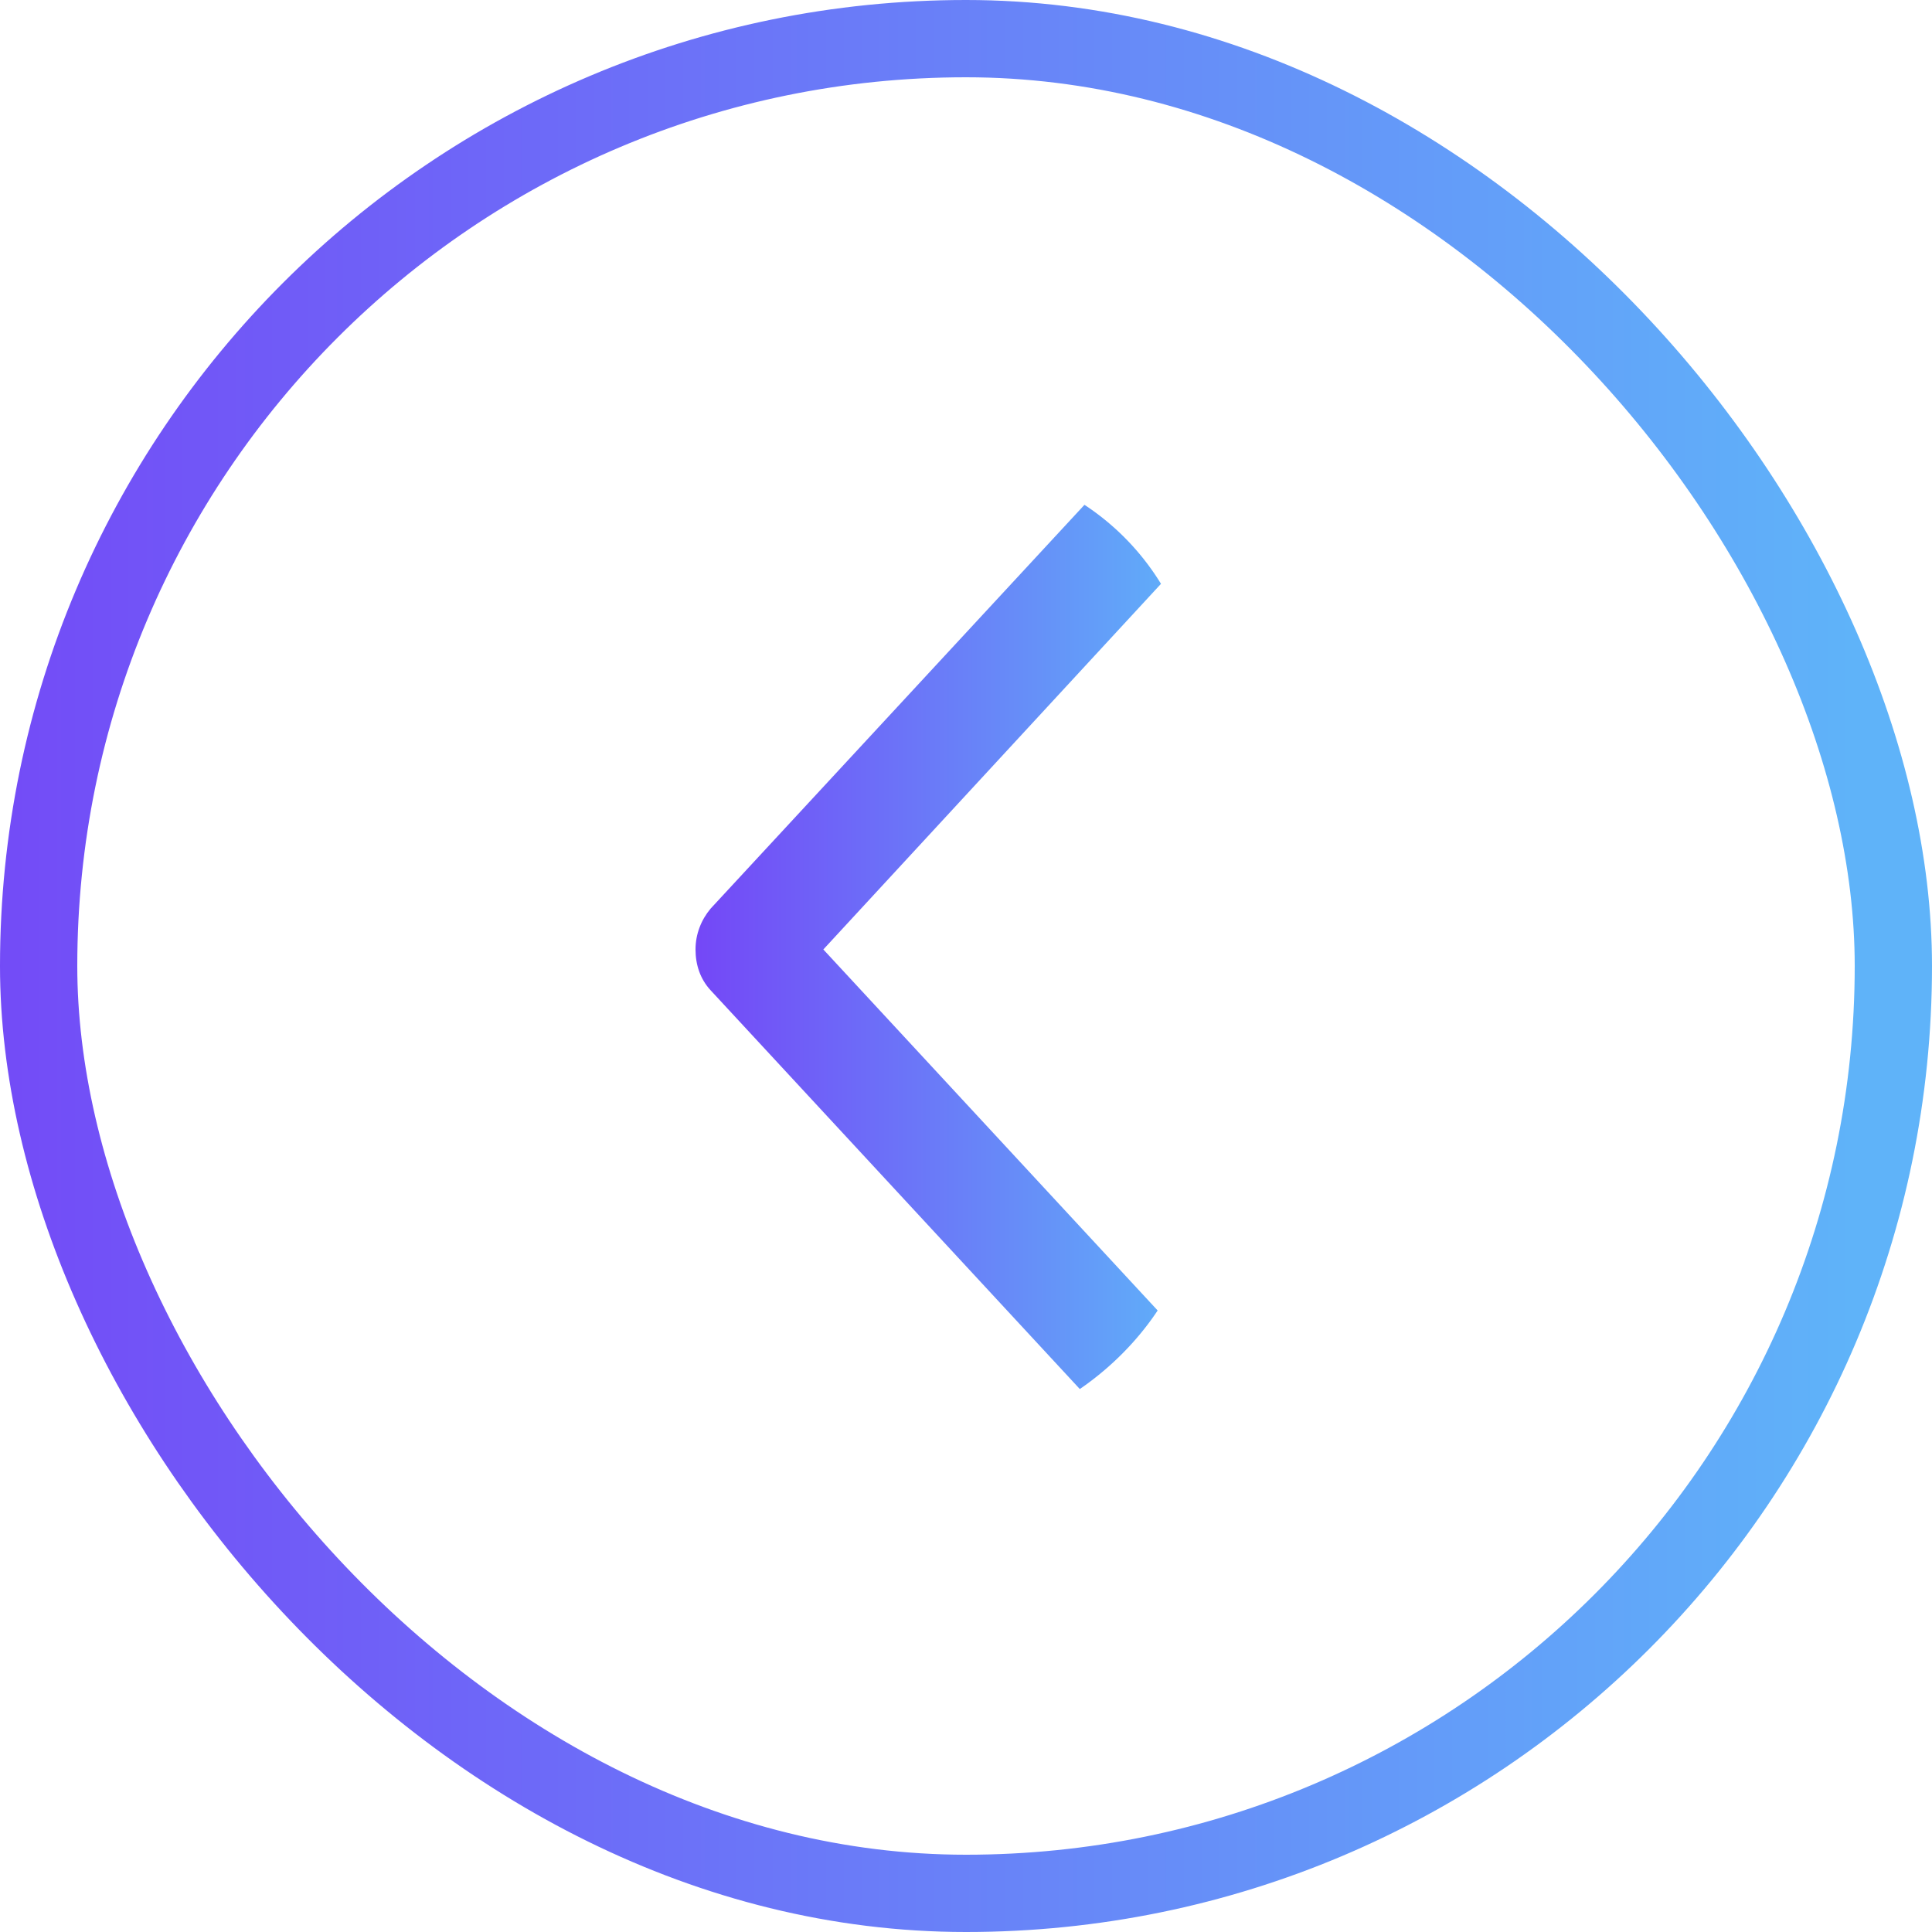 <svg width="50" height="50" viewBox="0 0 50 50" fill="none" xmlns="http://www.w3.org/2000/svg">
<rect x="49" y="49" width="48" height="48" rx="24" transform="rotate(180 49 49)" stroke="url(#paint0_linear_1_422)" stroke-width="2"/>
<g clip-path="url(#clip0_1_422)">
<path d="M29.616 12C29.959 12 30.326 12.132 30.596 12.423C31.135 13.006 31.135 13.932 30.596 14.514L21.308 24.572L30.596 34.602C31.135 35.185 31.135 36.111 30.596 36.693C30.057 37.276 29.199 37.276 28.66 36.72L18.392 25.63C18.122 25.339 18 24.969 18 24.572C18 24.175 18.147 23.804 18.392 23.513L28.66 12.423C28.929 12.132 29.272 12 29.616 12Z" fill="url(#paint1_linear_1_422)"/>
</g>
<defs>
<linearGradient id="paint0_linear_1_422" x1="50" y1="74.444" x2="100" y2="74.444" gradientUnits="userSpaceOnUse">
<stop stop-color="#5FB3F9"/>
<stop offset="1" stop-color="#7447F7"/>
</linearGradient>
<linearGradient id="paint1_linear_1_422" x1="31" y1="24.846" x2="18" y2="24.846" gradientUnits="userSpaceOnUse">
<stop stop-color="#5FB3F9"/>
<stop offset="1" stop-color="#7447F7"/>
</linearGradient>
<clipPath id="clip0_1_422">
<rect x="31" y="12" width="25.133" height="13" rx="6.5" transform="rotate(90 31 12)" fill="white"/>
</clipPath>
</defs>
</svg>

